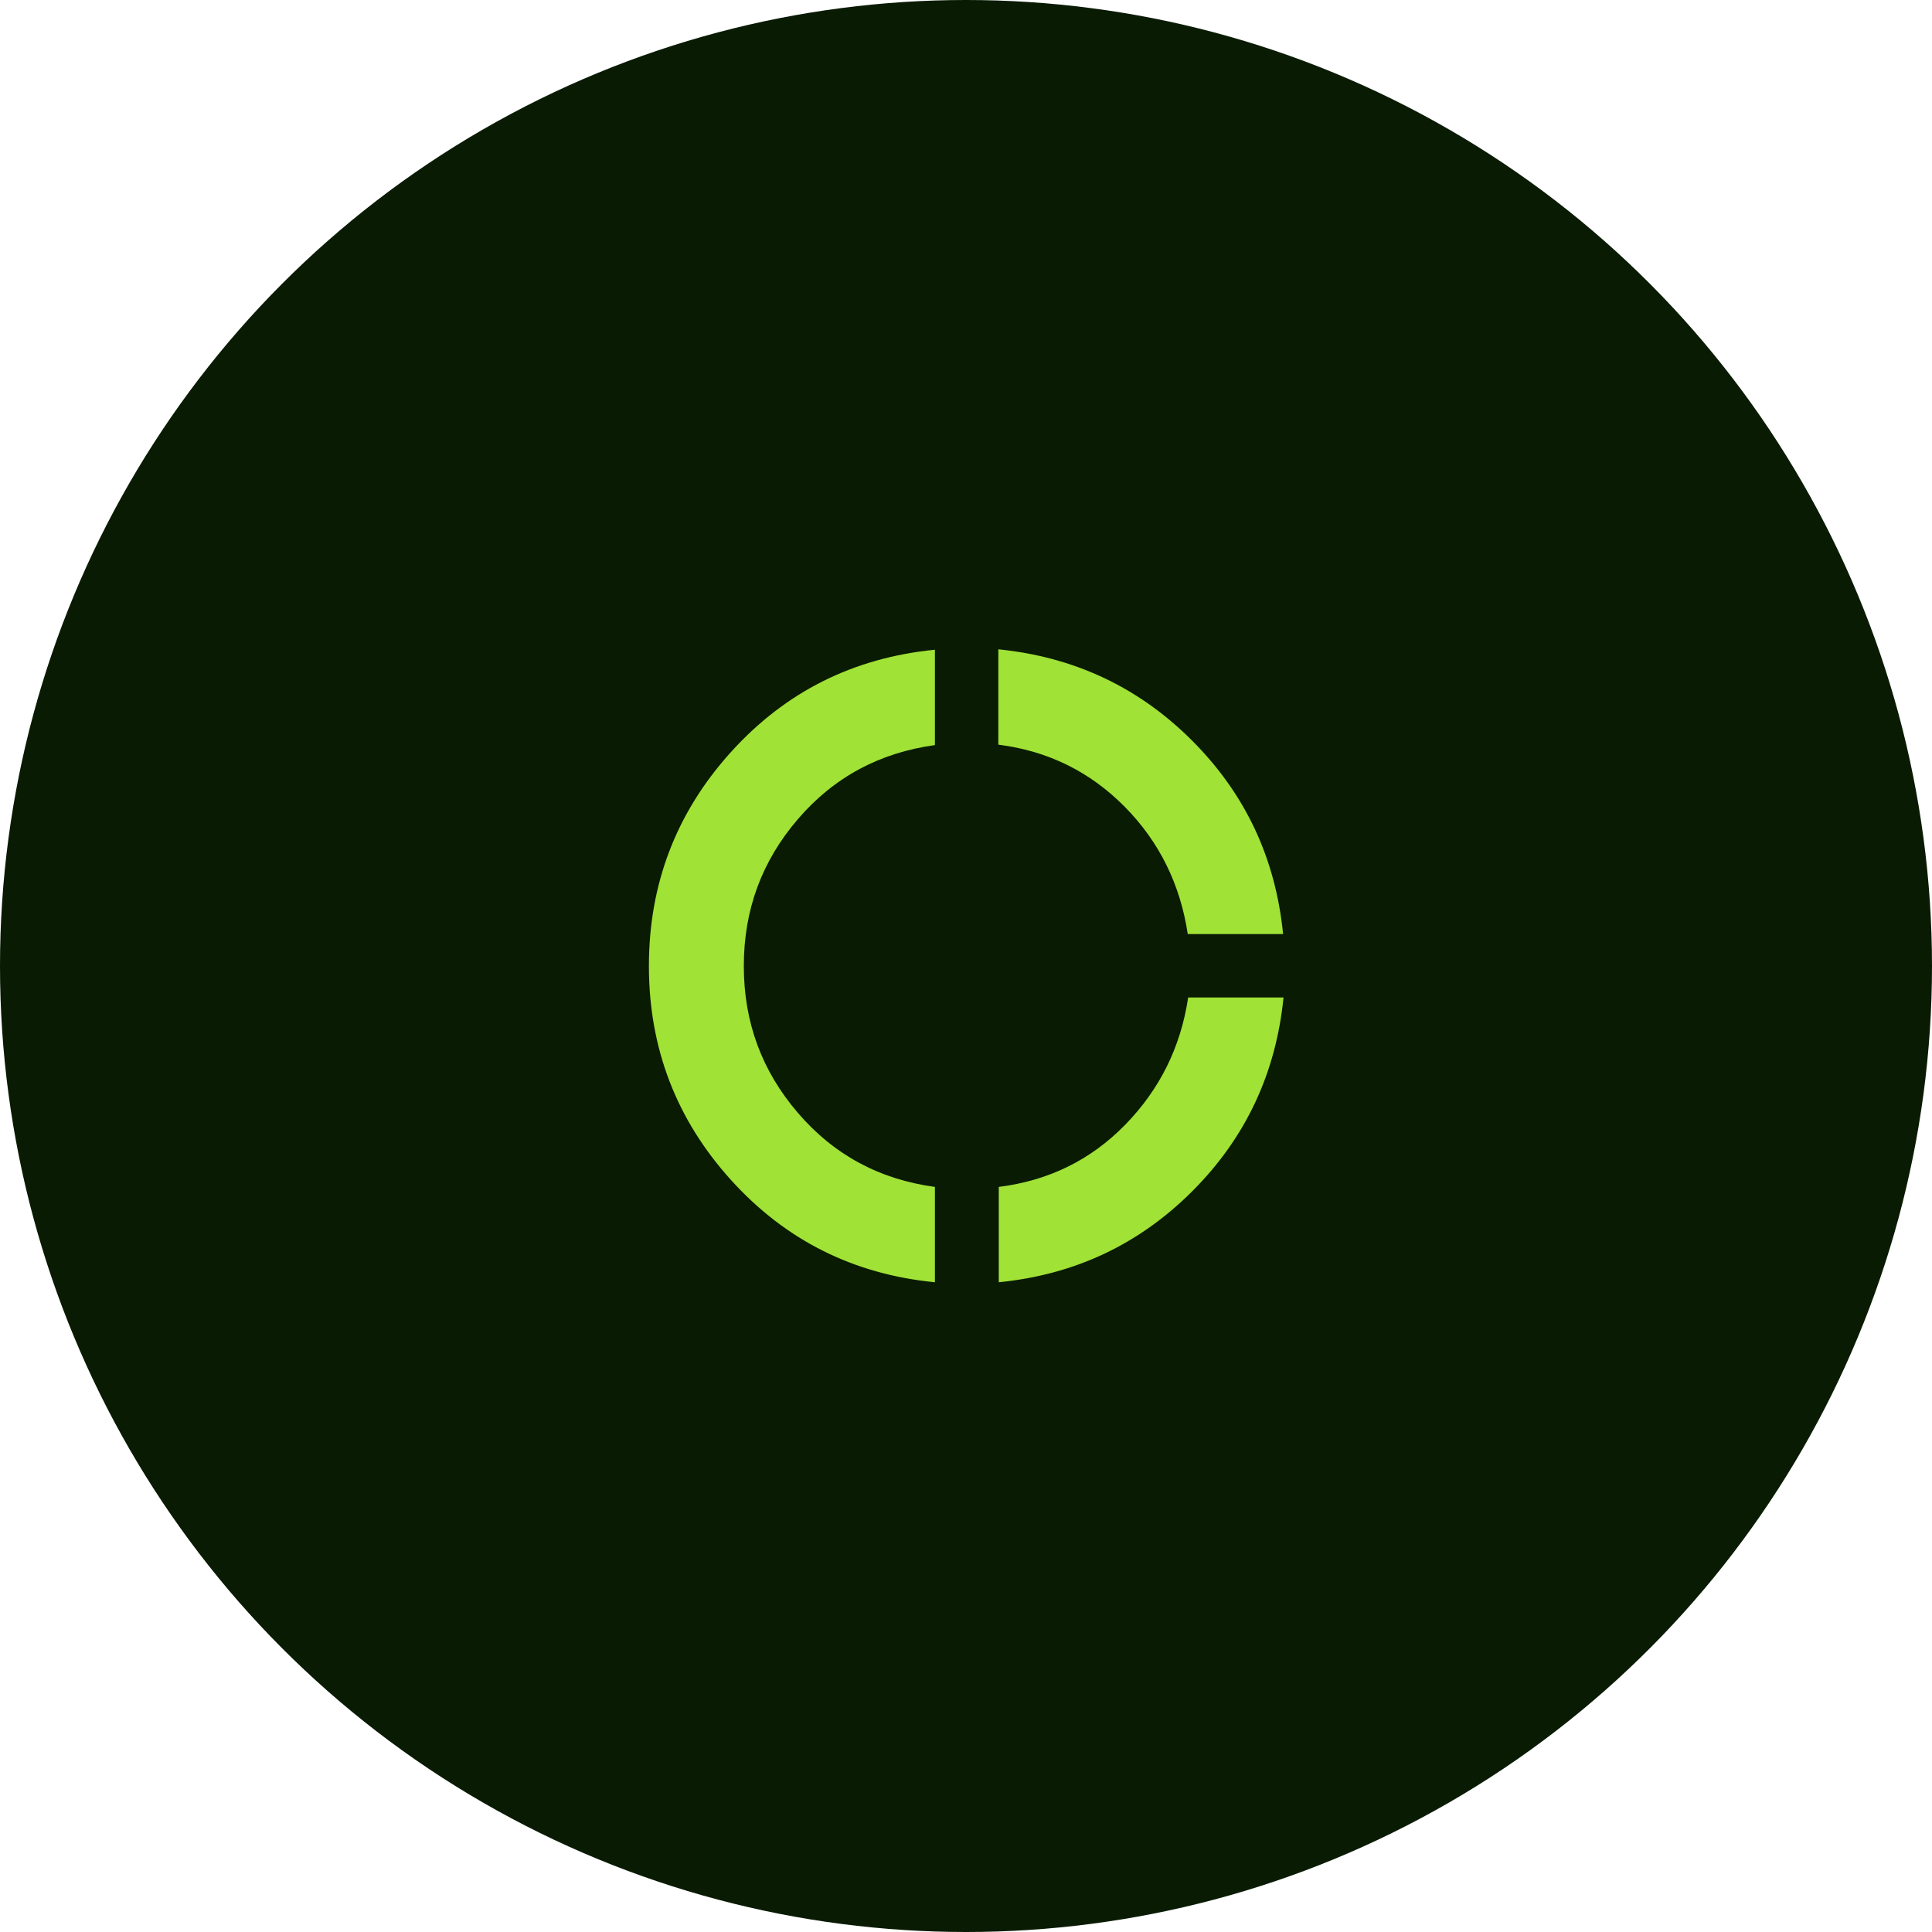 <?xml version="1.0" encoding="UTF-8"?>
<svg id="Layer_2" data-name="Layer 2" xmlns="http://www.w3.org/2000/svg" viewBox="0 0 46 46">
  <defs>
    <style>
      .cls-1 {
        fill: #a0e236;
      }

      .cls-2 {
        fill: #0a1b04;
      }
    </style>
  </defs>
  <g id="Layer_2-2" data-name="Layer 2">
    <g>
      <circle id="Ellipse_35" data-name="Ellipse 35" class="cls-2" cx="23" cy="23" r="23"/>
      <g>
        <path class="cls-1" d="M22.26,30.53c-1.94-.19-3.56-1-4.86-2.44-1.3-1.44-1.95-3.14-1.95-5.09s.65-3.65,1.95-5.09c1.3-1.44,2.92-2.25,4.86-2.44v2.27c-1.31.18-2.4.76-3.26,1.76-.86,1-1.29,2.16-1.29,3.5s.43,2.5,1.29,3.5c.86,1,1.94,1.58,3.26,1.76v2.27ZM23.78,30.53v-2.27c1.19-.15,2.19-.64,3.01-1.48s1.32-1.84,1.5-3.03h2.27c-.18,1.8-.9,3.34-2.17,4.61s-2.8,1.99-4.61,2.17Z"/>
        <path class="cls-1" d="M28.28,22.24c-.18-1.19-.68-2.2-1.5-3.03s-1.82-1.33-3.01-1.48v-2.27c1.8.18,3.34.9,4.61,2.17s1.99,2.8,2.17,4.61h-2.27Z"/>
      </g>
    </g>
  </g>
</svg>